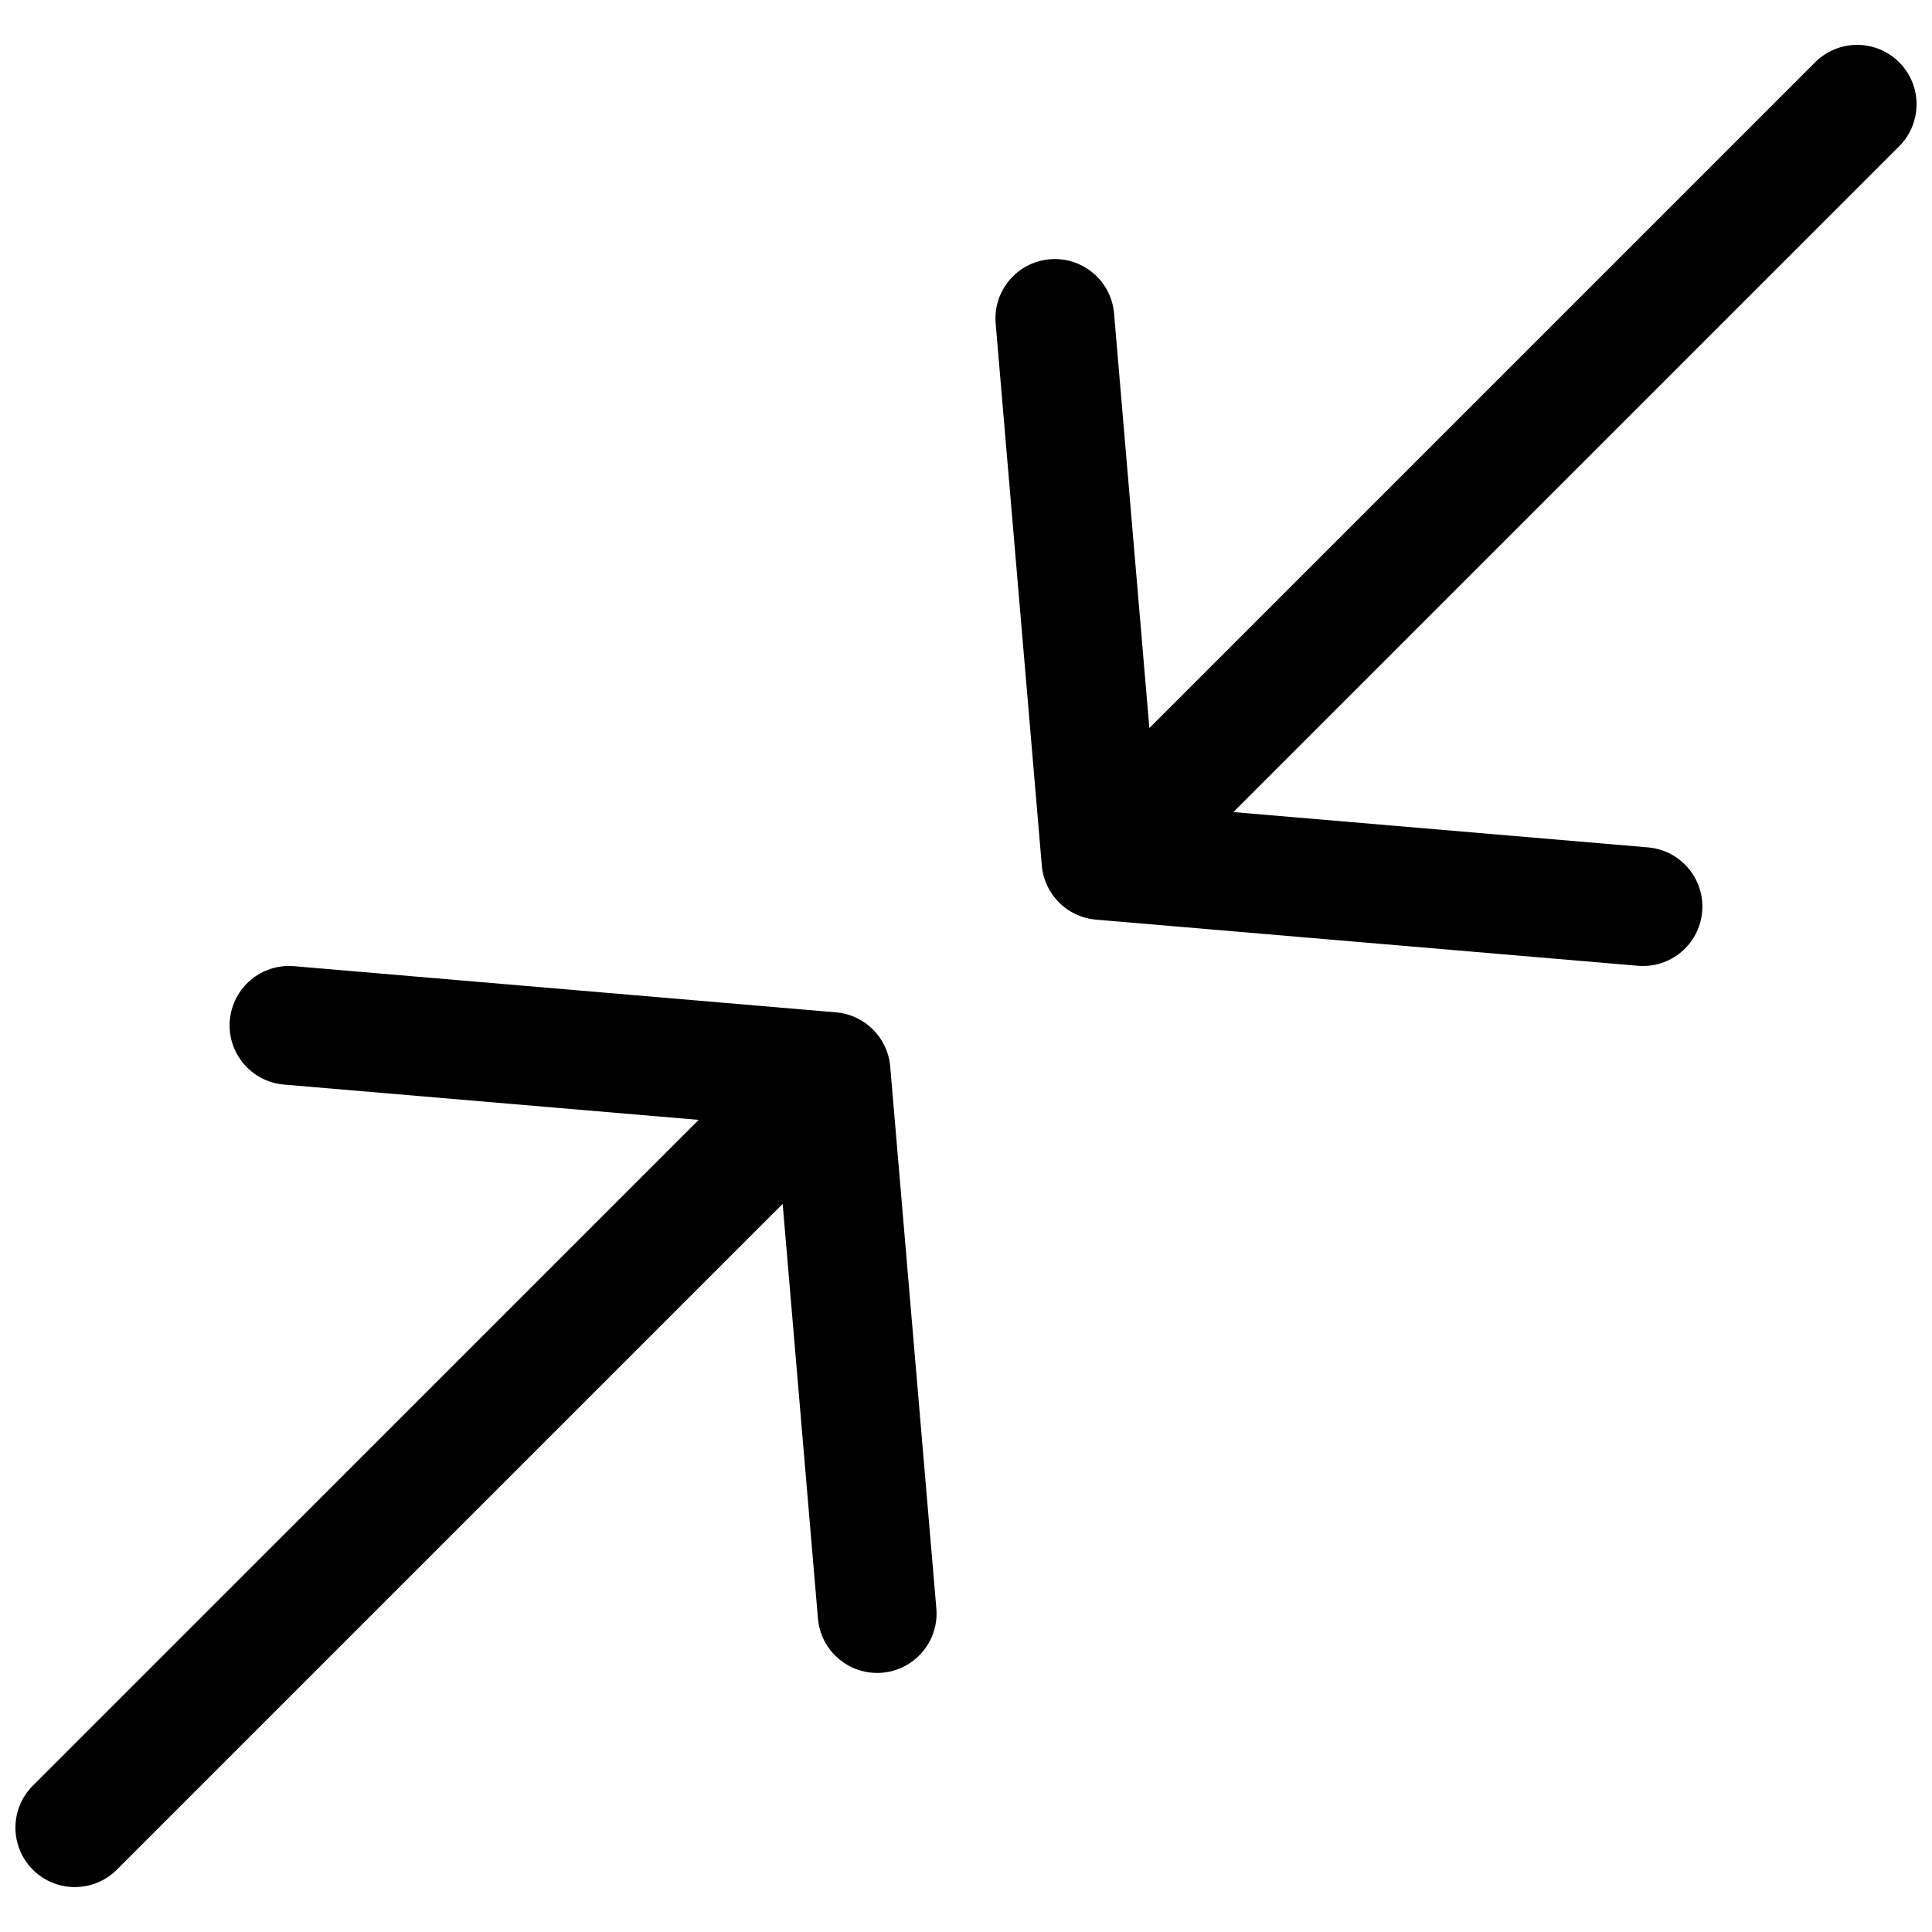 <?xml version="1.0" encoding="UTF-8"?>
<!-- Uploaded to: ICON Repo, www.iconrepo.com, Generator: ICON Repo Mixer Tools -->
<svg width="800px" height="800px" version="1.1" viewBox="144 144 512 512" xmlns="http://www.w3.org/2000/svg">
 <defs>
  <clipPath id="b">
   <path d="m407 155h244.9v245h-244.9z"/>
  </clipPath>
  <clipPath id="a">
   <path d="m148.09 399h244.91v246h-244.91z"/>
  </clipPath>
 </defs>
 <g>
  <g clip-path="url(#b)">
   <path d="m578.07 399.94c8.664 0.738 16.285-5.688 17.02-14.352 0.738-8.664-5.688-16.285-14.352-17.023l-109.88-9.355 176.44-176.44c6.148-6.148 6.148-16.117 0-22.266-6.148-6.148-16.117-6.148-22.266 0l-176.44 176.44-9.355-109.88c-0.738-8.664-8.359-15.09-17.023-14.352-8.664 0.734-15.09 8.355-14.352 17.02l12.227 143.63c0.652 7.641 6.711 13.699 14.352 14.352z"/>
  </g>
  <g clip-path="url(#a)">
   <path d="m221.93 400.05c-8.664-0.734-16.285 5.688-17.023 14.352-0.738 8.664 5.688 16.285 14.352 17.023l109.89 9.355-176.45 176.44c-6.144 6.148-6.144 16.117 0 22.266 6.148 6.148 16.117 6.148 22.266 0l176.45-176.44 9.352 109.89c0.738 8.664 8.359 15.086 17.023 14.352 8.664-0.738 15.09-8.359 14.352-17.023l-12.227-143.63c-0.652-7.641-6.711-13.699-14.352-14.348z"/>
  </g>
 </g>
</svg>